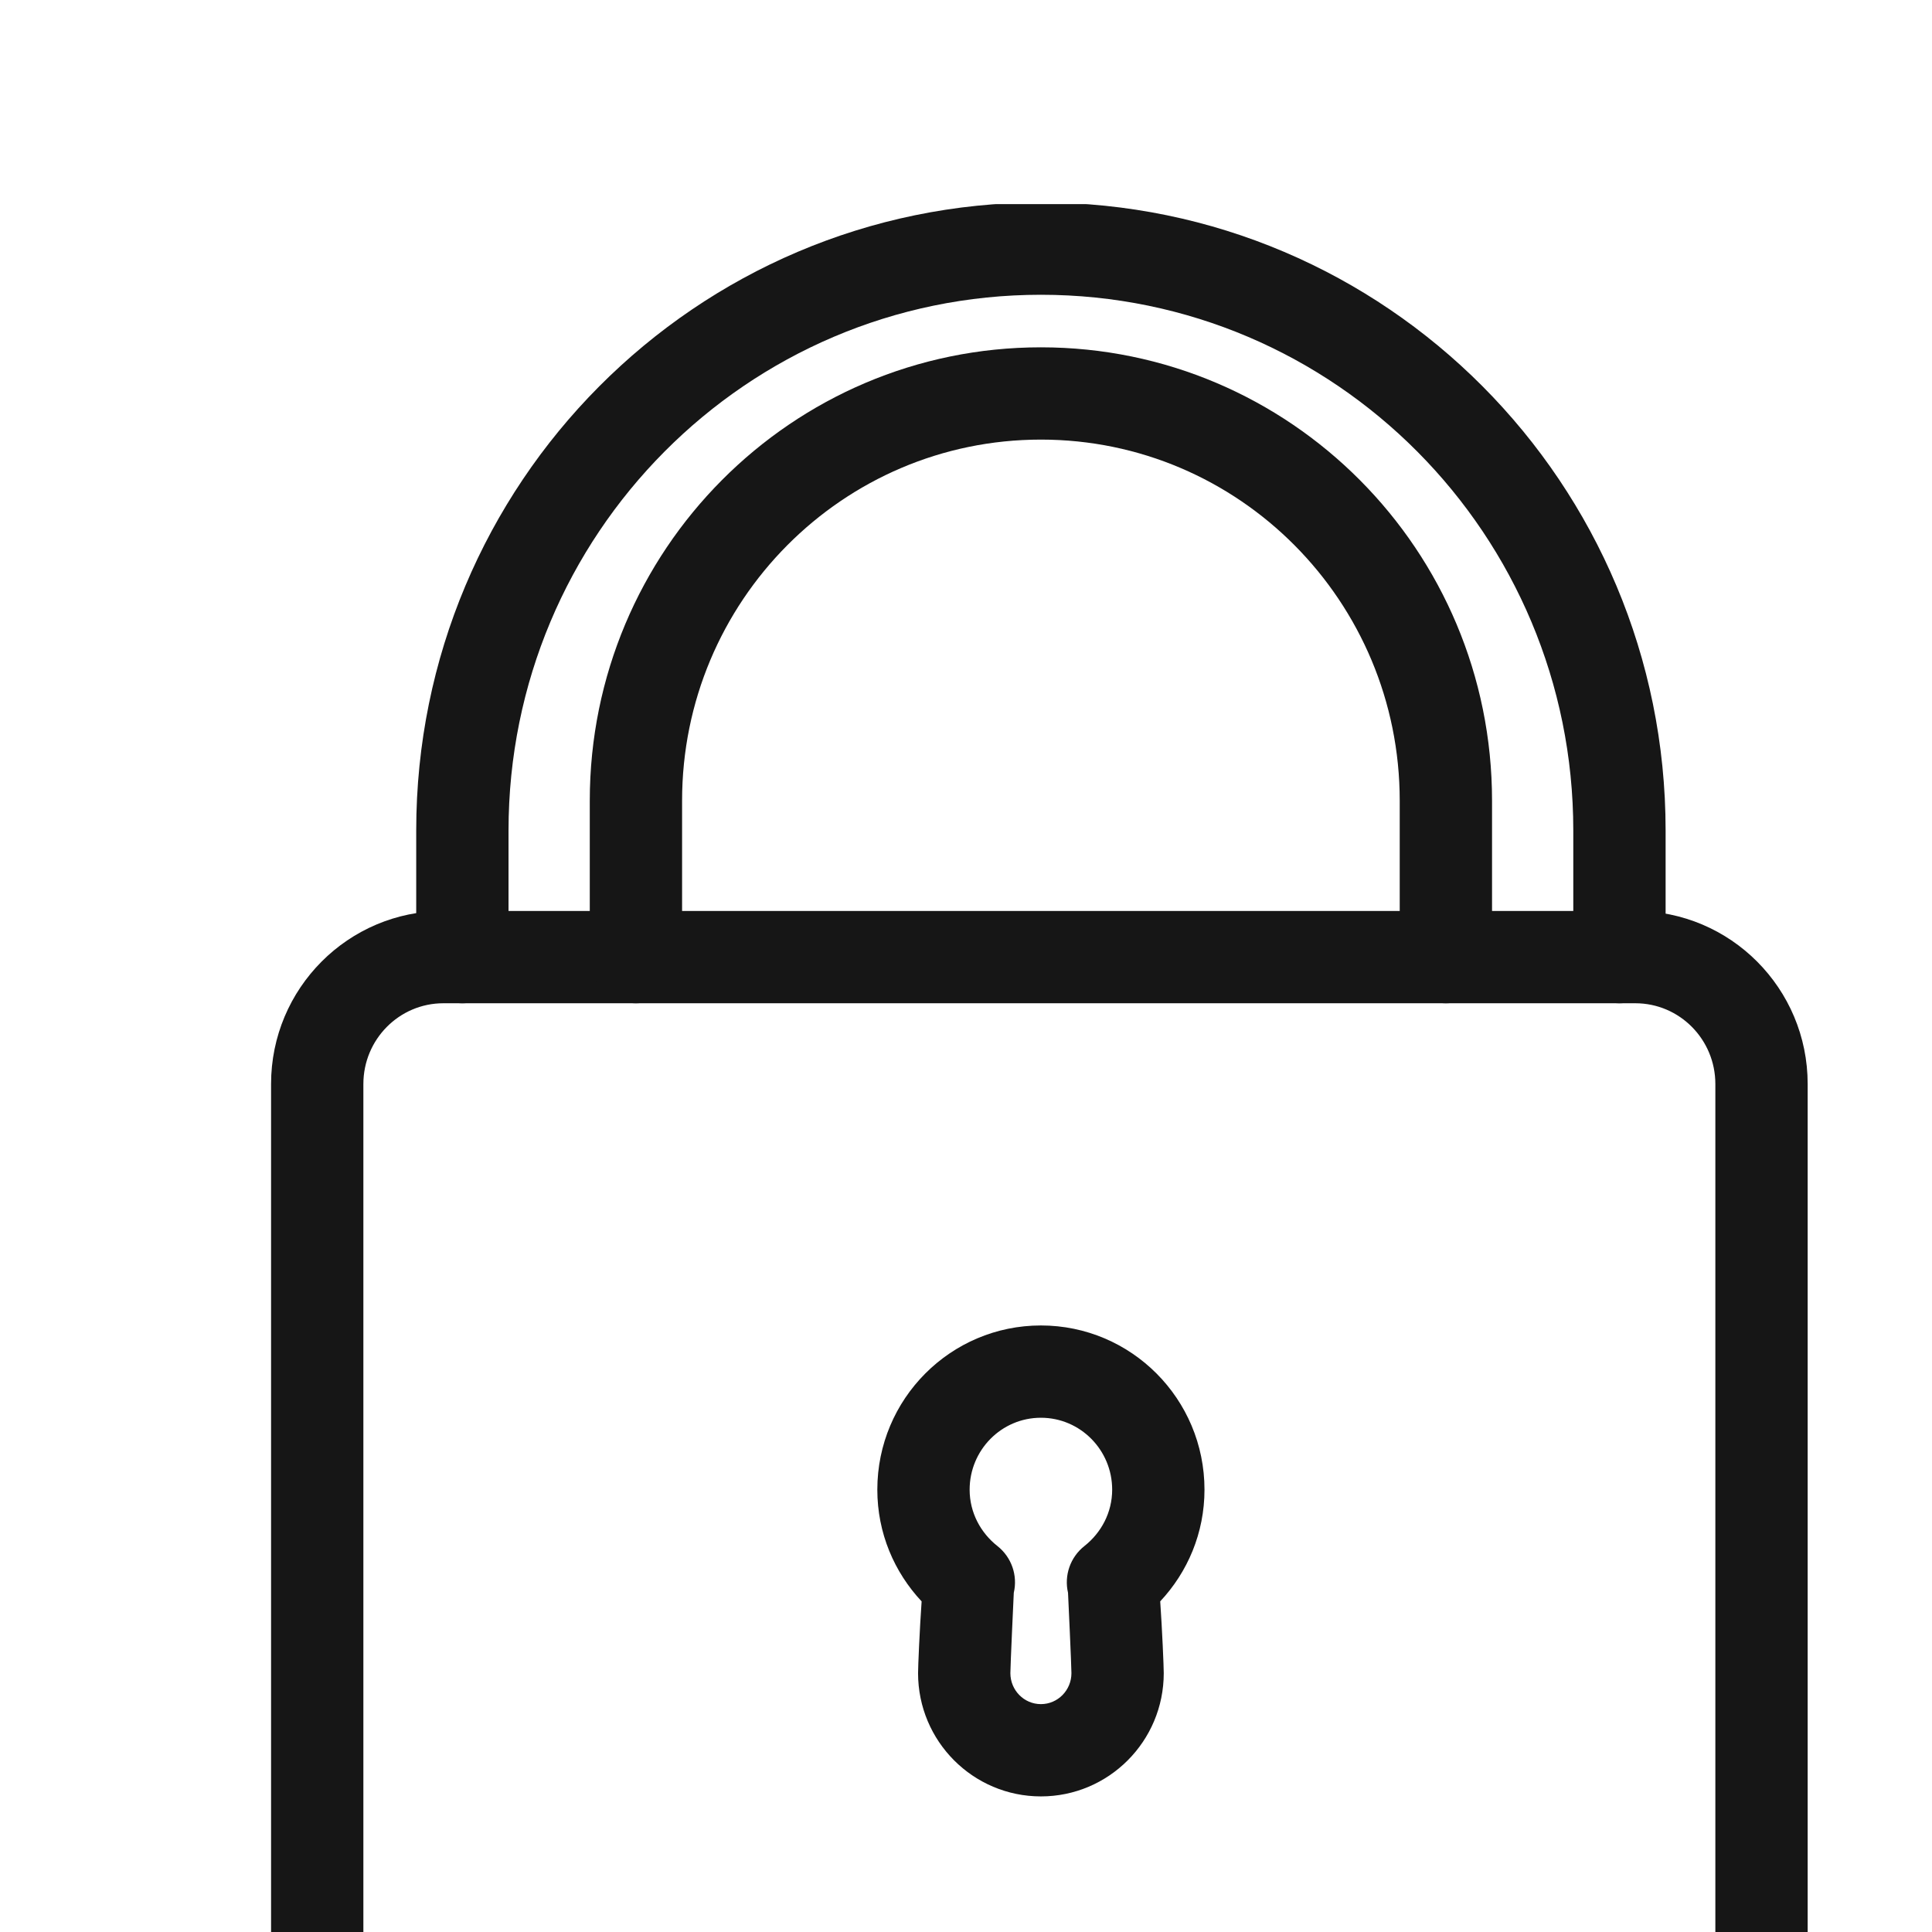 <svg style="fill-rule:evenodd;clip-rule:evenodd;stroke-linejoin:round;stroke-miterlimit:2;" xml:space="preserve" xmlns:xlink="http://www.w3.org/1999/xlink" xmlns="http://www.w3.org/2000/svg" version="1.1" viewBox="0 0 50 50" height="50px" width="50px">
                            <g transform="matrix(1,0,0,1,-2734,-10988)">
                                <g transform="matrix(0.104,0,0,0.104,2450.98,9850.53)" id="Secure-Checkout">
                                    <rect style="fill:none;" height="483" width="483" y="10988" x="2734"></rect>
                                    <clipPath id="_clip1">
                                        <rect height="483" width="483" y="10988" x="2734"></rect>
                                    </clipPath>
                                    <g clip-path="url(#_clip1)">
                                        <g transform="matrix(1.618,0,0,1.627,-14500.4,4983.4)">
                                            <g>
                                                <g transform="matrix(0.229,0,0,0.229,10574.7,3609.94)">
                                                    <path style="fill:rgb(22,22,22);" d="M1400.25,1648.87L599.754,1648.87C535.88,1648.87 484.007,1597.17 484.007,1533.3L484.007,939.895C484.007,876.02 535.88,824.329 599.754,824.329L1400.25,824.329C1464.12,824.329 1516,876.02 1516,939.895L1516,1533.3C1516,1597.17 1464.12,1648.87 1400.25,1648.87ZM1400.25,1587.23C1429.98,1587.23 1454,1563.03 1454,1533.3L1454,939.895C1454,910.158 1429.98,885.961 1400.25,885.961L599.754,885.961C570.018,885.961 546.003,910.158 546.003,939.895L546.003,1533.3C546.003,1563.03 570.018,1587.23 599.754,1587.23L1400.25,1587.23Z"></path>
                                                </g>
                                                <g transform="matrix(0.229,0,0,0.229,10574.7,3609.94)">
                                                    <path style="fill:rgb(22,22,22);" d="M1110.9,1210.84C1110.9,1239.8 1099.54,1265.92 1081.17,1285.42C1082.49,1304.5 1083.54,1328.97 1083.54,1333.38C1083.54,1378.89 1046.55,1415.7 1001.04,1415.7C955.527,1415.7 918.537,1378.89 918.537,1333.38C918.537,1328.97 919.584,1304.5 920.924,1285.45C902.542,1265.92 891.175,1239.8 891.175,1210.84C891.175,1150.22 940.412,1101.16 1001.04,1101.16C1061.67,1101.16 1110.9,1150.22 1110.9,1210.84ZM982.824,1279.71C982.668,1283.03 980.533,1328.54 980.533,1333.38C980.533,1344.76 989.665,1354.07 1001.04,1354.07C1012.41,1354.07 1021.54,1344.76 1021.54,1333.38C1021.54,1328.54 1019.41,1283.01 1019.25,1279.7C1016.54,1268.16 1020.73,1255.96 1030.24,1248.5C1041.46,1239.69 1048.9,1226.21 1048.9,1210.84C1048.9,1184.36 1027.53,1162.8 1001.04,1162.8C974.552,1162.8 953.171,1184.36 953.171,1210.84C953.171,1226.21 960.613,1239.69 971.838,1248.49C981.355,1255.96 985.546,1268.17 982.824,1279.71Z"></path>
                                                </g>
                                                <g transform="matrix(0.229,0,0,0.229,10574.7,3609.94)">
                                                    <path style="fill:rgb(22,22,22);" d="M1420.59,855.145C1420.59,872.153 1406.7,885.961 1389.59,885.961C1372.48,885.961 1358.59,872.153 1358.59,855.145L1358.59,770.502C1358.59,572.981 1198.56,412.769 1001.04,412.769C803.518,412.769 643.488,572.981 643.488,770.502L643.488,855.145C643.488,872.153 629.598,885.961 612.49,885.961C595.382,885.961 581.492,872.153 581.492,855.145L581.492,770.502C581.492,538.843 769.38,351.137 1001.04,351.137C1232.7,351.137 1420.59,538.843 1420.59,770.502L1420.59,855.145Z"></path>
                                                </g>
                                                <g transform="matrix(0.229,0,0,0.229,10574.7,3609.94)">
                                                    <path style="fill:rgb(22,22,22);" d="M1304.02,855.145C1304.02,872.153 1290.13,885.961 1273.02,885.961C1255.91,885.961 1242.02,872.153 1242.02,855.145L1242.02,750.668C1242.02,617.525 1134.18,509.5 1001.04,509.5C867.895,509.5 760.052,617.525 760.052,750.668L760.052,855.145C760.052,872.153 746.162,885.961 729.054,885.961C711.946,885.961 698.056,872.153 698.056,855.145L698.056,750.668C698.056,583.387 833.757,447.868 1001.04,447.868C1168.32,447.868 1304.02,583.387 1304.02,750.668L1304.02,855.145Z"></path>
                                                </g>
                                            </g>
                                        </g>
                                    </g>
                                </g>
                            </g>
                        </svg>